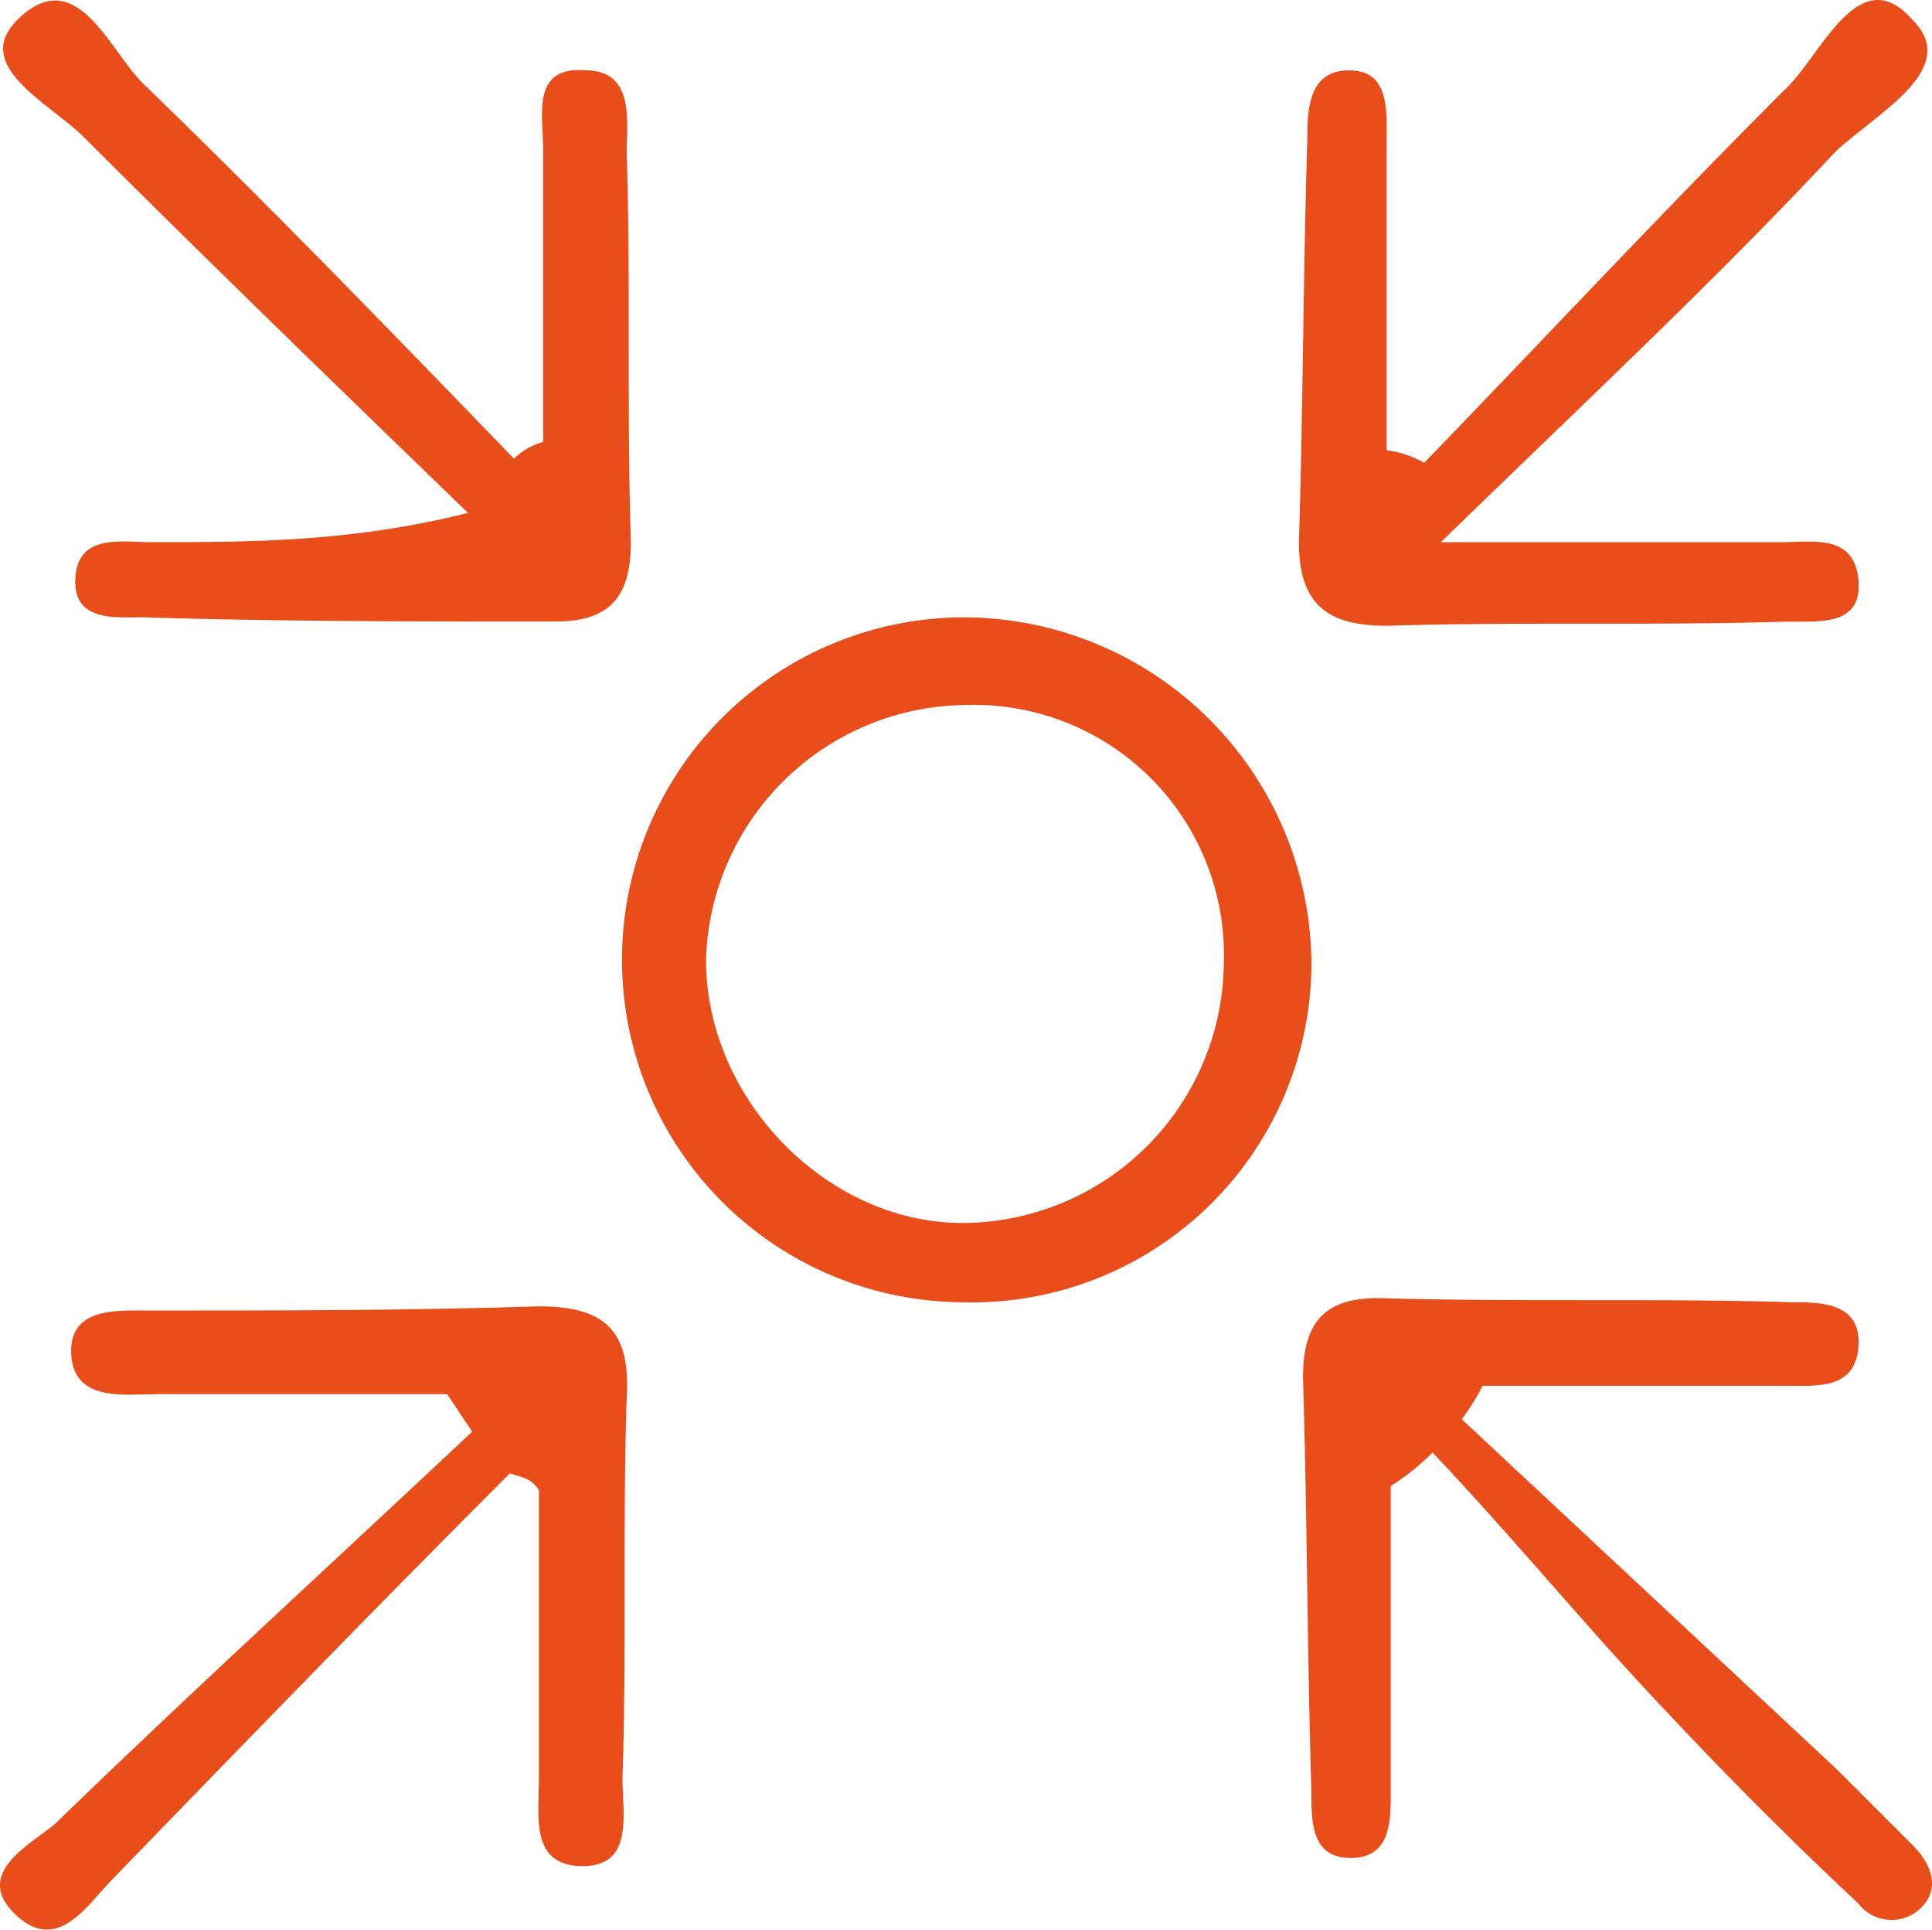 <svg xmlns="http://www.w3.org/2000/svg" width="96.624" height="96.489" viewBox="0 0 96.624 96.489"><defs><style>.a{fill:#e94e1a;}</style></defs><path class="a" d="M49.355,32.132A16.988,16.988,0,0,1,31.814,49.047,17.124,17.124,0,0,1,32.023,14.8,17.423,17.423,0,0,1,49.355,32.132ZM32.023,19.185A13.111,13.111,0,0,0,19.076,31.923c0,7.1,6.265,13.364,13.156,13.156A13.111,13.111,0,0,0,44.97,32.132,12.5,12.5,0,0,0,32.023,19.185Z" transform="translate(16.234 16.07)"/><path class="a" d="M25.486,39.653C18.8,46.335,12.33,53.017,5.648,59.908,4.4,61.161,2.934,63.667.845,61.788c-2.3-2.088.626-3.55,1.879-4.594,6.891-6.682,13.991-13.156,20.882-19.629l-1.253-1.879H7.945c-1.671,0-4.176.418-4.385-1.879-.209-2.506,2.3-2.3,3.968-2.3,6.473,0,12.947,0,19.42-.209,3.341,0,4.594,1.253,4.385,4.594-.209,6.265,0,12.529-.209,19,0,1.879.626,4.594-2.3,4.385-2.3-.209-1.879-2.506-1.879-4.385V40.488C26.53,39.862,26.113,39.862,25.486,39.653Z" transform="translate(0.009 34.025)"/><path class="a" d="M35.585,40.5V55.741c0,1.462,0,3.132-1.671,3.341-2.3.209-2.3-1.671-2.3-3.341-.209-6.891-.209-13.782-.418-20.673,0-2.715,1.044-3.968,3.759-3.968,6.891.209,13.782,0,20.673.209,1.462,0,3.55,0,3.341,2.3-.209,2.088-2.088,1.879-3.759,1.879H40.179a11.658,11.658,0,0,1-1.044,1.671L57.929,54.7l3.759,3.759c.835.835,1.462,2.088.418,3.132a2.093,2.093,0,0,1-3.132-.209c-3.341-3.132-6.473-6.265-9.606-9.606C45.4,47.6,41.641,43,37.673,38.826A12.047,12.047,0,0,1,35.585,40.5Z" transform="translate(33.971 33.808)"/><path class="a" d="M27.075,22.1V7.484c0-1.671-.626-4.176,2.088-3.968,2.506,0,2.088,2.506,2.088,4.176.209,6.473,0,12.947.209,19.42,0,2.715-1.044,3.968-3.759,3.968-6.891,0-13.782,0-20.673-.209-1.462,0-3.55.209-3.341-2.088.209-2.088,2.3-1.671,3.759-1.671,5.012,0,10.023,0,15.87-1.462C16.843,19.387,10.369,13.123,4.1,6.858,2.434,5.187-1.533,3.308.764,1.011,3.687-1.913,5.358,2.473,7.028,4.143,13.293,10.2,19.558,16.672,25.613,22.937A3.366,3.366,0,0,1,27.075,22.1Z" transform="translate(0.091 -0.002)"/><path class="a" d="M37.365,23.161C43.42,16.9,49.267,10.631,55.323,4.576,57.2,2.9,59.082-2.107,61.8,1.026c2.506,2.506-2.088,4.8-3.968,6.682C51.982,13.972,45.717,19.819,38.2,27.128H55.323c1.462,0,3.55-.418,3.759,1.879S57.2,31.1,55.532,31.1c-6.682.209-13.365,0-20.047.209-2.923,0-4.385-1.044-4.385-4.176.209-6.682.209-13.364.418-20.047,0-1.462,0-3.55,2.088-3.55S35.485,5.62,35.485,7.29V22.534A4.99,4.99,0,0,1,37.365,23.161Z" transform="translate(33.862 -0.017)"/></svg>